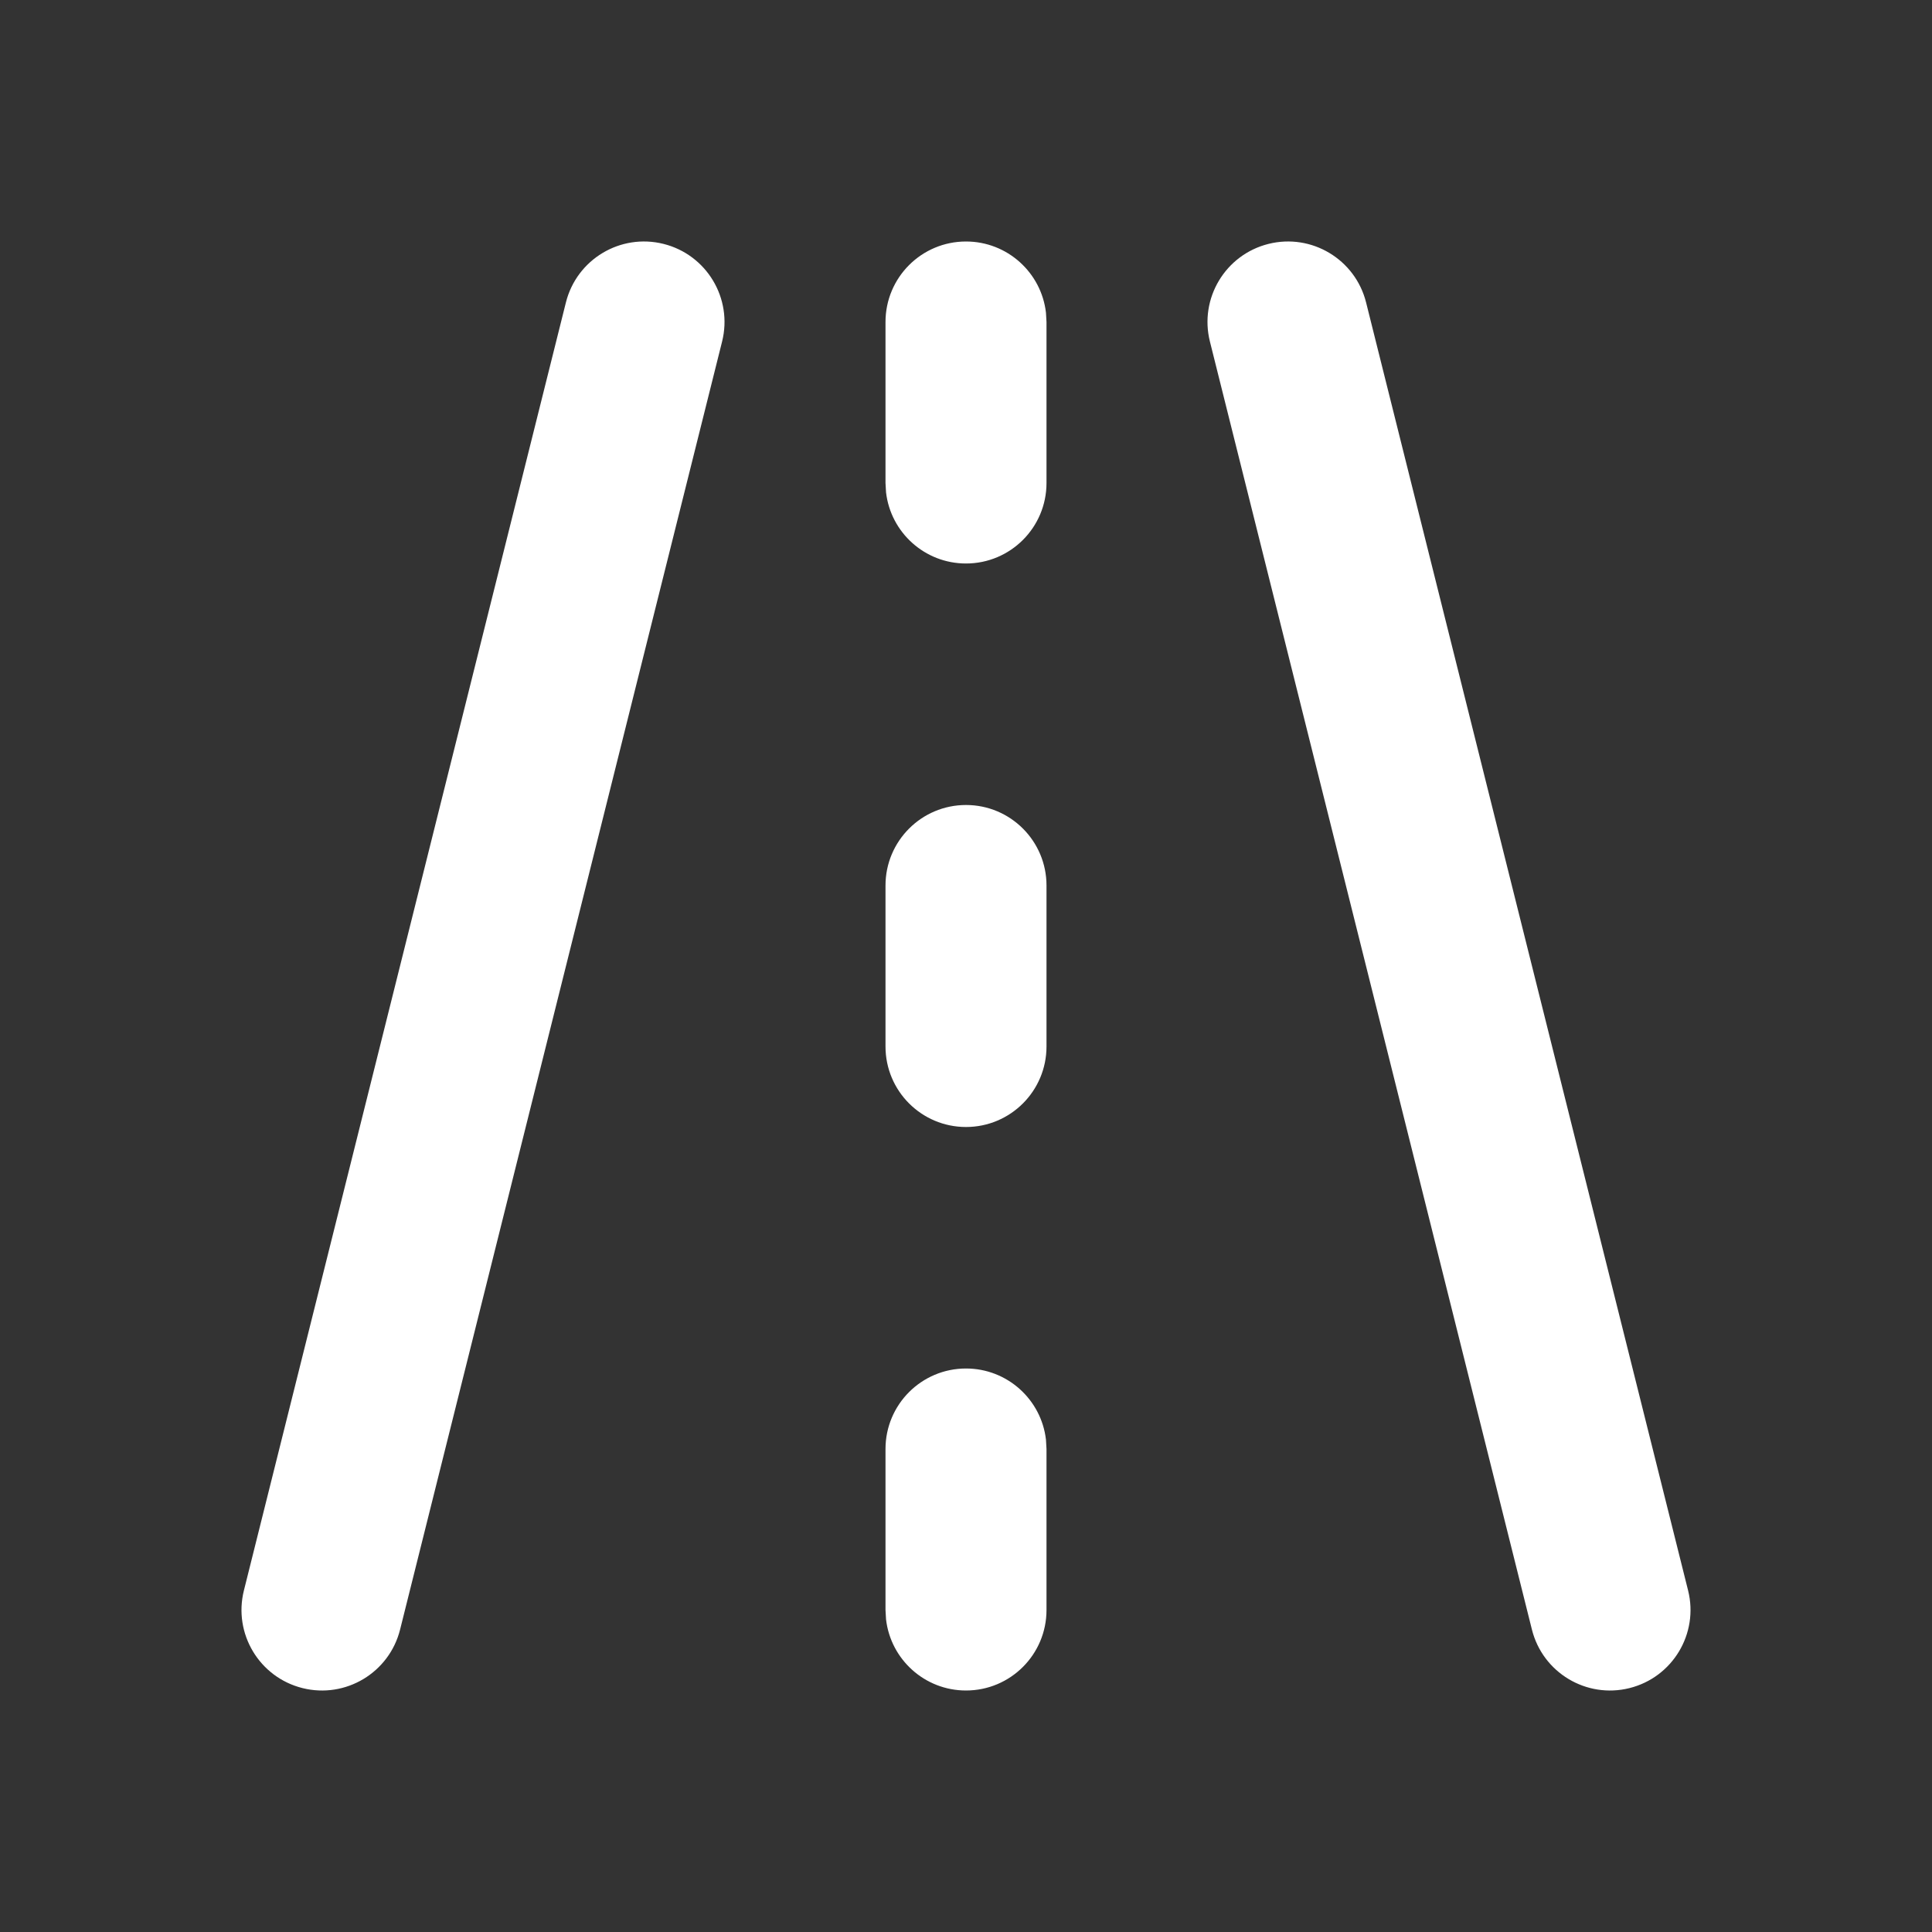 <?xml version="1.0" encoding="UTF-8"?> <svg xmlns="http://www.w3.org/2000/svg" width="800" height="800" viewBox="0 0 800 800" fill="none"><rect x="0" y="0" width="800" height="800" fill="#333333" stroke="none"/><path d="M274.751 100.995C292.611 105.46 303.47 123.558 299.005 141.418L165.671 674.75C161.207 692.61 143.109 703.47 125.249 699.003C107.389 694.54 96.53 676.443 100.995 658.583L234.329 125.249C238.794 107.389 256.891 96.53 274.751 100.995ZM565.67 125.249L699.004 658.583C703.47 676.443 692.61 694.54 674.75 699.003C656.89 703.47 638.794 692.61 634.33 674.75L500.997 141.418C496.53 123.558 507.39 105.46 525.25 100.995C543.11 96.53 561.207 107.389 565.67 125.249ZM400 566.667C417.095 566.667 431.184 579.534 433.109 596.113L433.334 600V666.667C433.334 685.077 418.41 700 400 700C382.905 700 368.817 687.133 366.891 670.554L366.667 666.667V600C366.667 581.59 381.59 566.667 400 566.667ZM400 333.333C418.41 333.333 433.334 348.257 433.334 366.666V433.333C433.334 451.743 418.41 466.666 400 466.666C381.59 466.666 366.667 451.743 366.667 433.333V366.666C366.667 348.257 381.59 333.333 400 333.333ZM400 100C417.095 100 431.184 112.868 433.109 129.446L433.334 133.333V200C433.334 218.409 418.41 233.333 400 233.333C382.905 233.333 368.817 220.465 366.891 203.887L366.667 200V133.333C366.667 114.924 381.59 100 400 100Z" fill="white"></path></svg> 